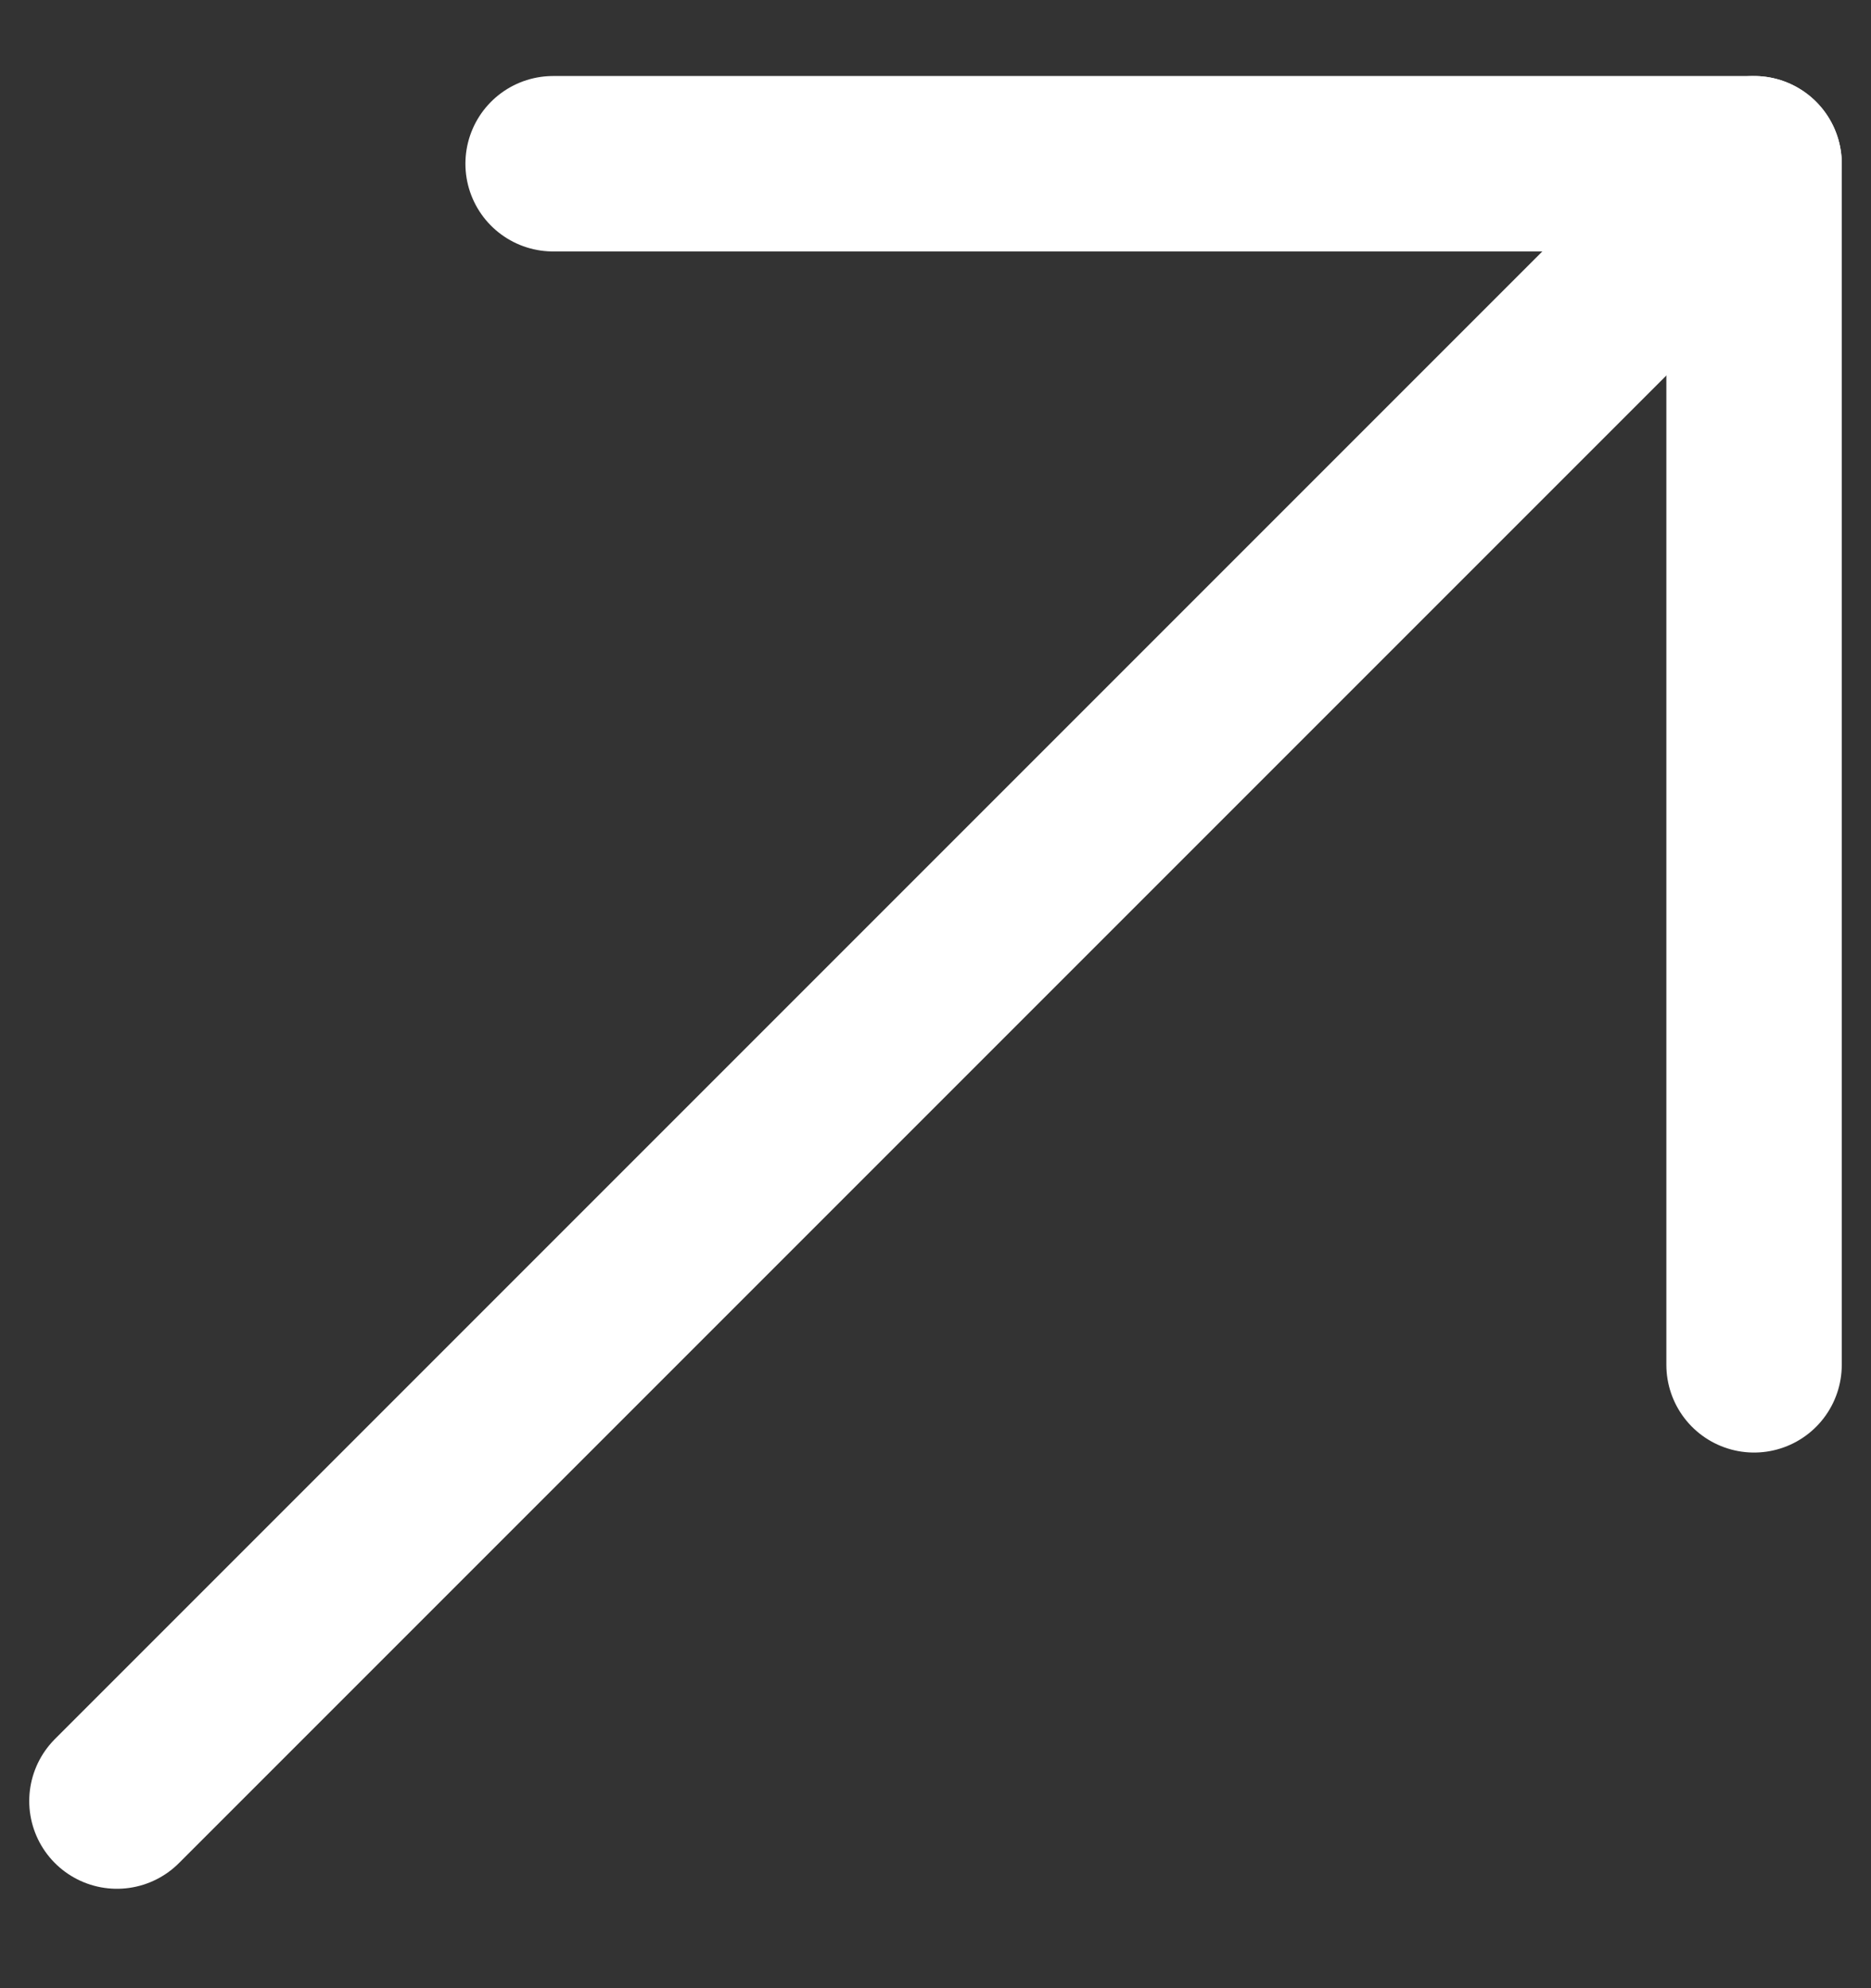 <svg width="16" height="17" viewBox="0 0 16 17" fill="none" xmlns="http://www.w3.org/2000/svg">
<rect x="0" y="0" width="16" height="17" fill="#333333" stroke="none"/>
<path d="M15 1.4L1 15.4" stroke="white" stroke-width="1.5" stroke-miterlimit="10" stroke-linecap="round" stroke-linejoin="round"/>
<path d="M15 11.67V1.4H4.73" stroke="white" stroke-width="1.5" stroke-miterlimit="10" stroke-linecap="round" stroke-linejoin="round"/>
</svg>
